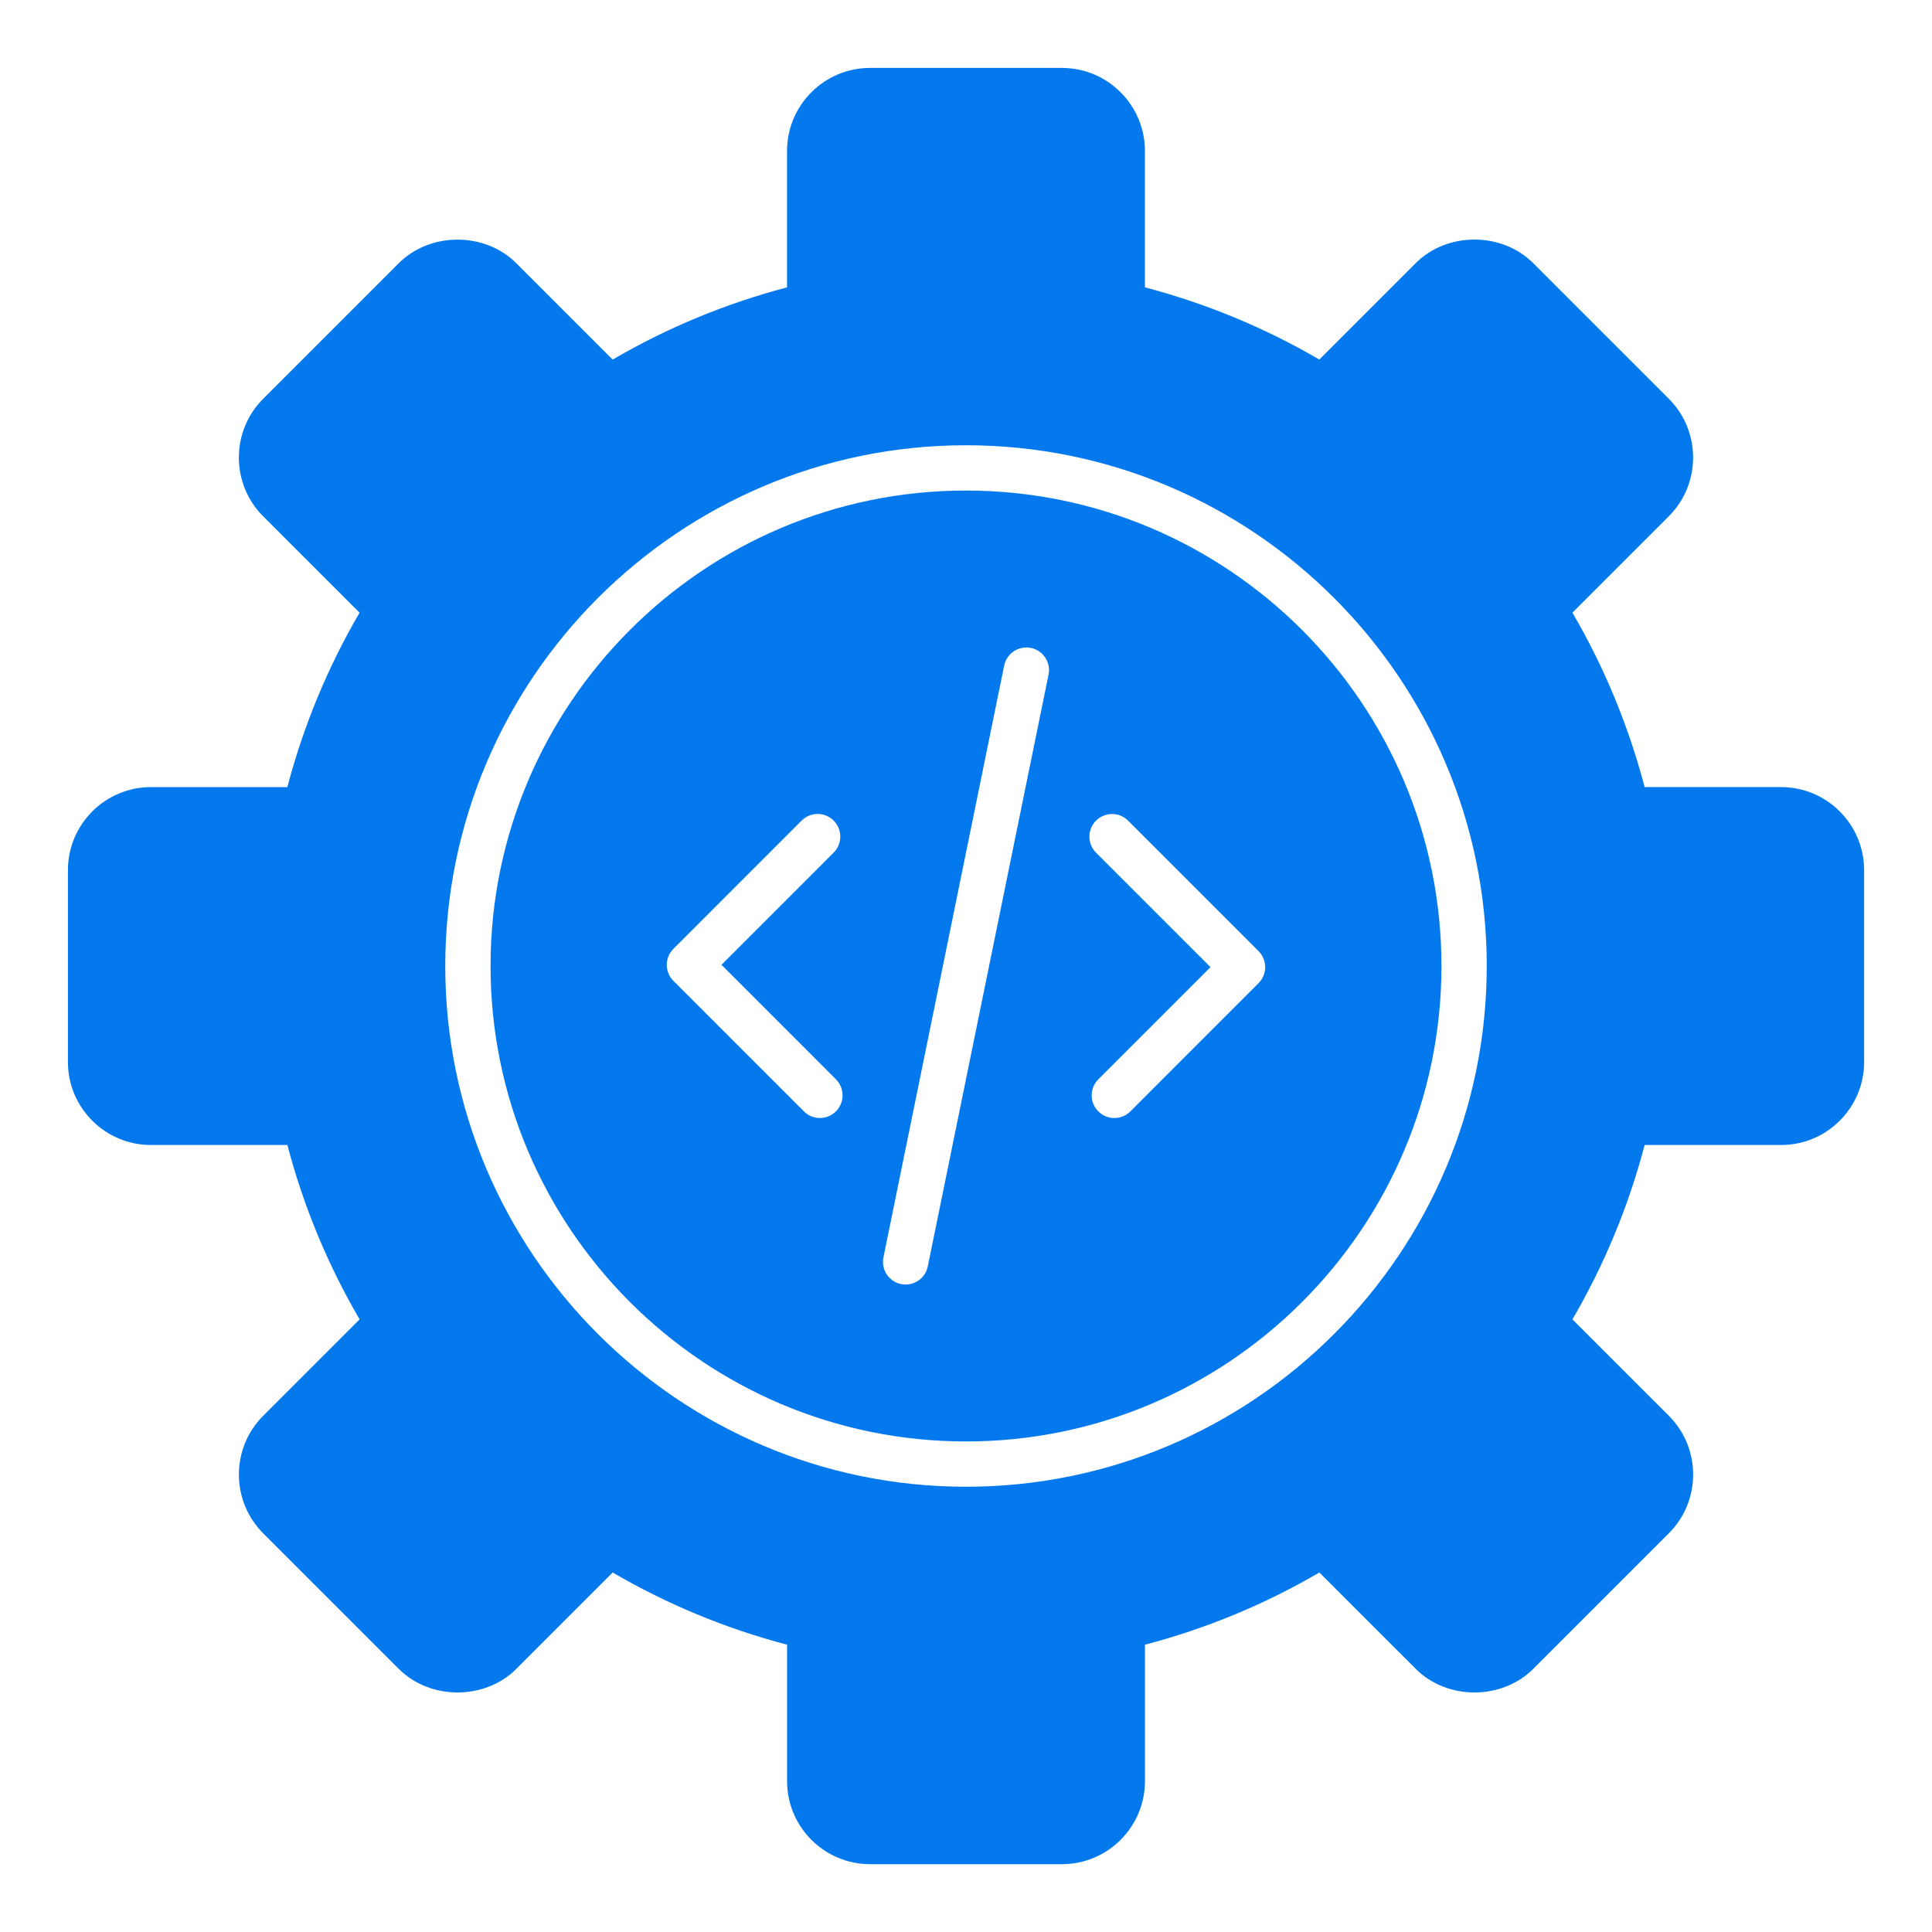 <svg width="75" height="75" viewBox="0 0 75 75" fill="none" xmlns="http://www.w3.org/2000/svg">
<path d="M37.5 19.043C27.322 19.043 19.043 27.322 19.043 37.5C19.043 47.678 27.322 55.957 37.5 55.957C47.678 55.957 55.957 47.678 55.957 37.5C55.957 27.322 47.678 19.043 37.5 19.043ZM32.45 43.143C32.107 43.486 31.55 43.486 31.207 43.143L26.142 38.077C25.799 37.733 25.799 37.177 26.142 36.833L31.119 31.855C31.462 31.512 32.019 31.512 32.362 31.855C32.706 32.198 32.706 32.755 32.362 33.098L28.007 37.454L32.45 41.898C32.794 42.241 32.794 42.799 32.45 43.143ZM40.704 26.189L36.016 49.163C35.922 49.642 35.443 49.945 34.979 49.848C34.505 49.751 34.198 49.287 34.295 48.811L38.982 25.837C39.08 25.362 39.541 25.057 40.02 25.152C40.494 25.249 40.801 25.713 40.704 26.189ZM48.857 38.166L43.88 43.144C43.536 43.487 42.98 43.487 42.636 43.144C42.293 42.8 42.293 42.244 42.636 41.9L46.992 37.544L42.548 33.101C42.205 32.757 42.205 32.201 42.548 31.857C42.892 31.514 43.448 31.514 43.792 31.857L48.857 36.923C49.2 37.267 49.2 37.822 48.857 38.166Z" fill="#0479EE"/>
<path d="M69.141 30.553H63.844C63.219 28.173 62.278 25.902 61.041 23.783L64.785 20.039C66.04 18.783 66.04 16.739 64.785 15.482L59.517 10.214C58.298 8.995 56.174 8.996 54.96 10.214L51.216 13.958C49.096 12.721 46.825 11.781 44.446 11.155V5.859C44.446 4.082 43.001 2.637 41.223 2.637H33.776C31.998 2.637 30.553 4.082 30.553 5.859V11.156C28.174 11.781 25.902 12.722 23.783 13.959L20.039 10.216C18.824 8.998 16.7 8.998 15.482 10.216L10.214 15.484C8.959 16.74 8.959 18.784 10.214 20.041L13.958 23.785C12.721 25.904 11.781 28.175 11.155 30.555H5.859C4.082 30.555 2.637 32.002 2.637 33.778V41.227C2.637 43.003 4.082 44.449 5.859 44.449H11.156C11.781 46.827 12.722 49.099 13.96 51.218L10.215 54.963C8.96 56.219 8.96 58.263 10.215 59.521L15.483 64.788C16.7 66.006 18.825 66.005 20.04 64.788L23.784 61.044C25.904 62.282 28.175 63.221 30.554 63.847V69.144C30.554 70.922 31.999 72.367 33.777 72.367H41.224C43.002 72.367 44.447 70.922 44.447 69.144V63.847C46.826 63.223 49.098 62.282 51.217 61.044L54.961 64.787C56.176 66.006 58.301 66.006 59.518 64.787L64.786 59.52C66.041 58.263 66.041 56.219 64.786 54.962L61.041 51.218C62.279 49.098 63.219 46.827 63.845 44.449H69.142C70.919 44.449 72.365 43.003 72.365 41.227V33.778C72.365 32.002 70.919 30.555 69.142 30.555L69.141 30.553ZM37.5 57.715C26.353 57.715 17.285 48.647 17.285 37.5C17.285 26.353 26.353 17.285 37.5 17.285C48.647 17.285 57.715 26.353 57.715 37.5C57.715 48.647 48.647 57.715 37.5 57.715Z" fill="#0479EE"/>
</svg>
